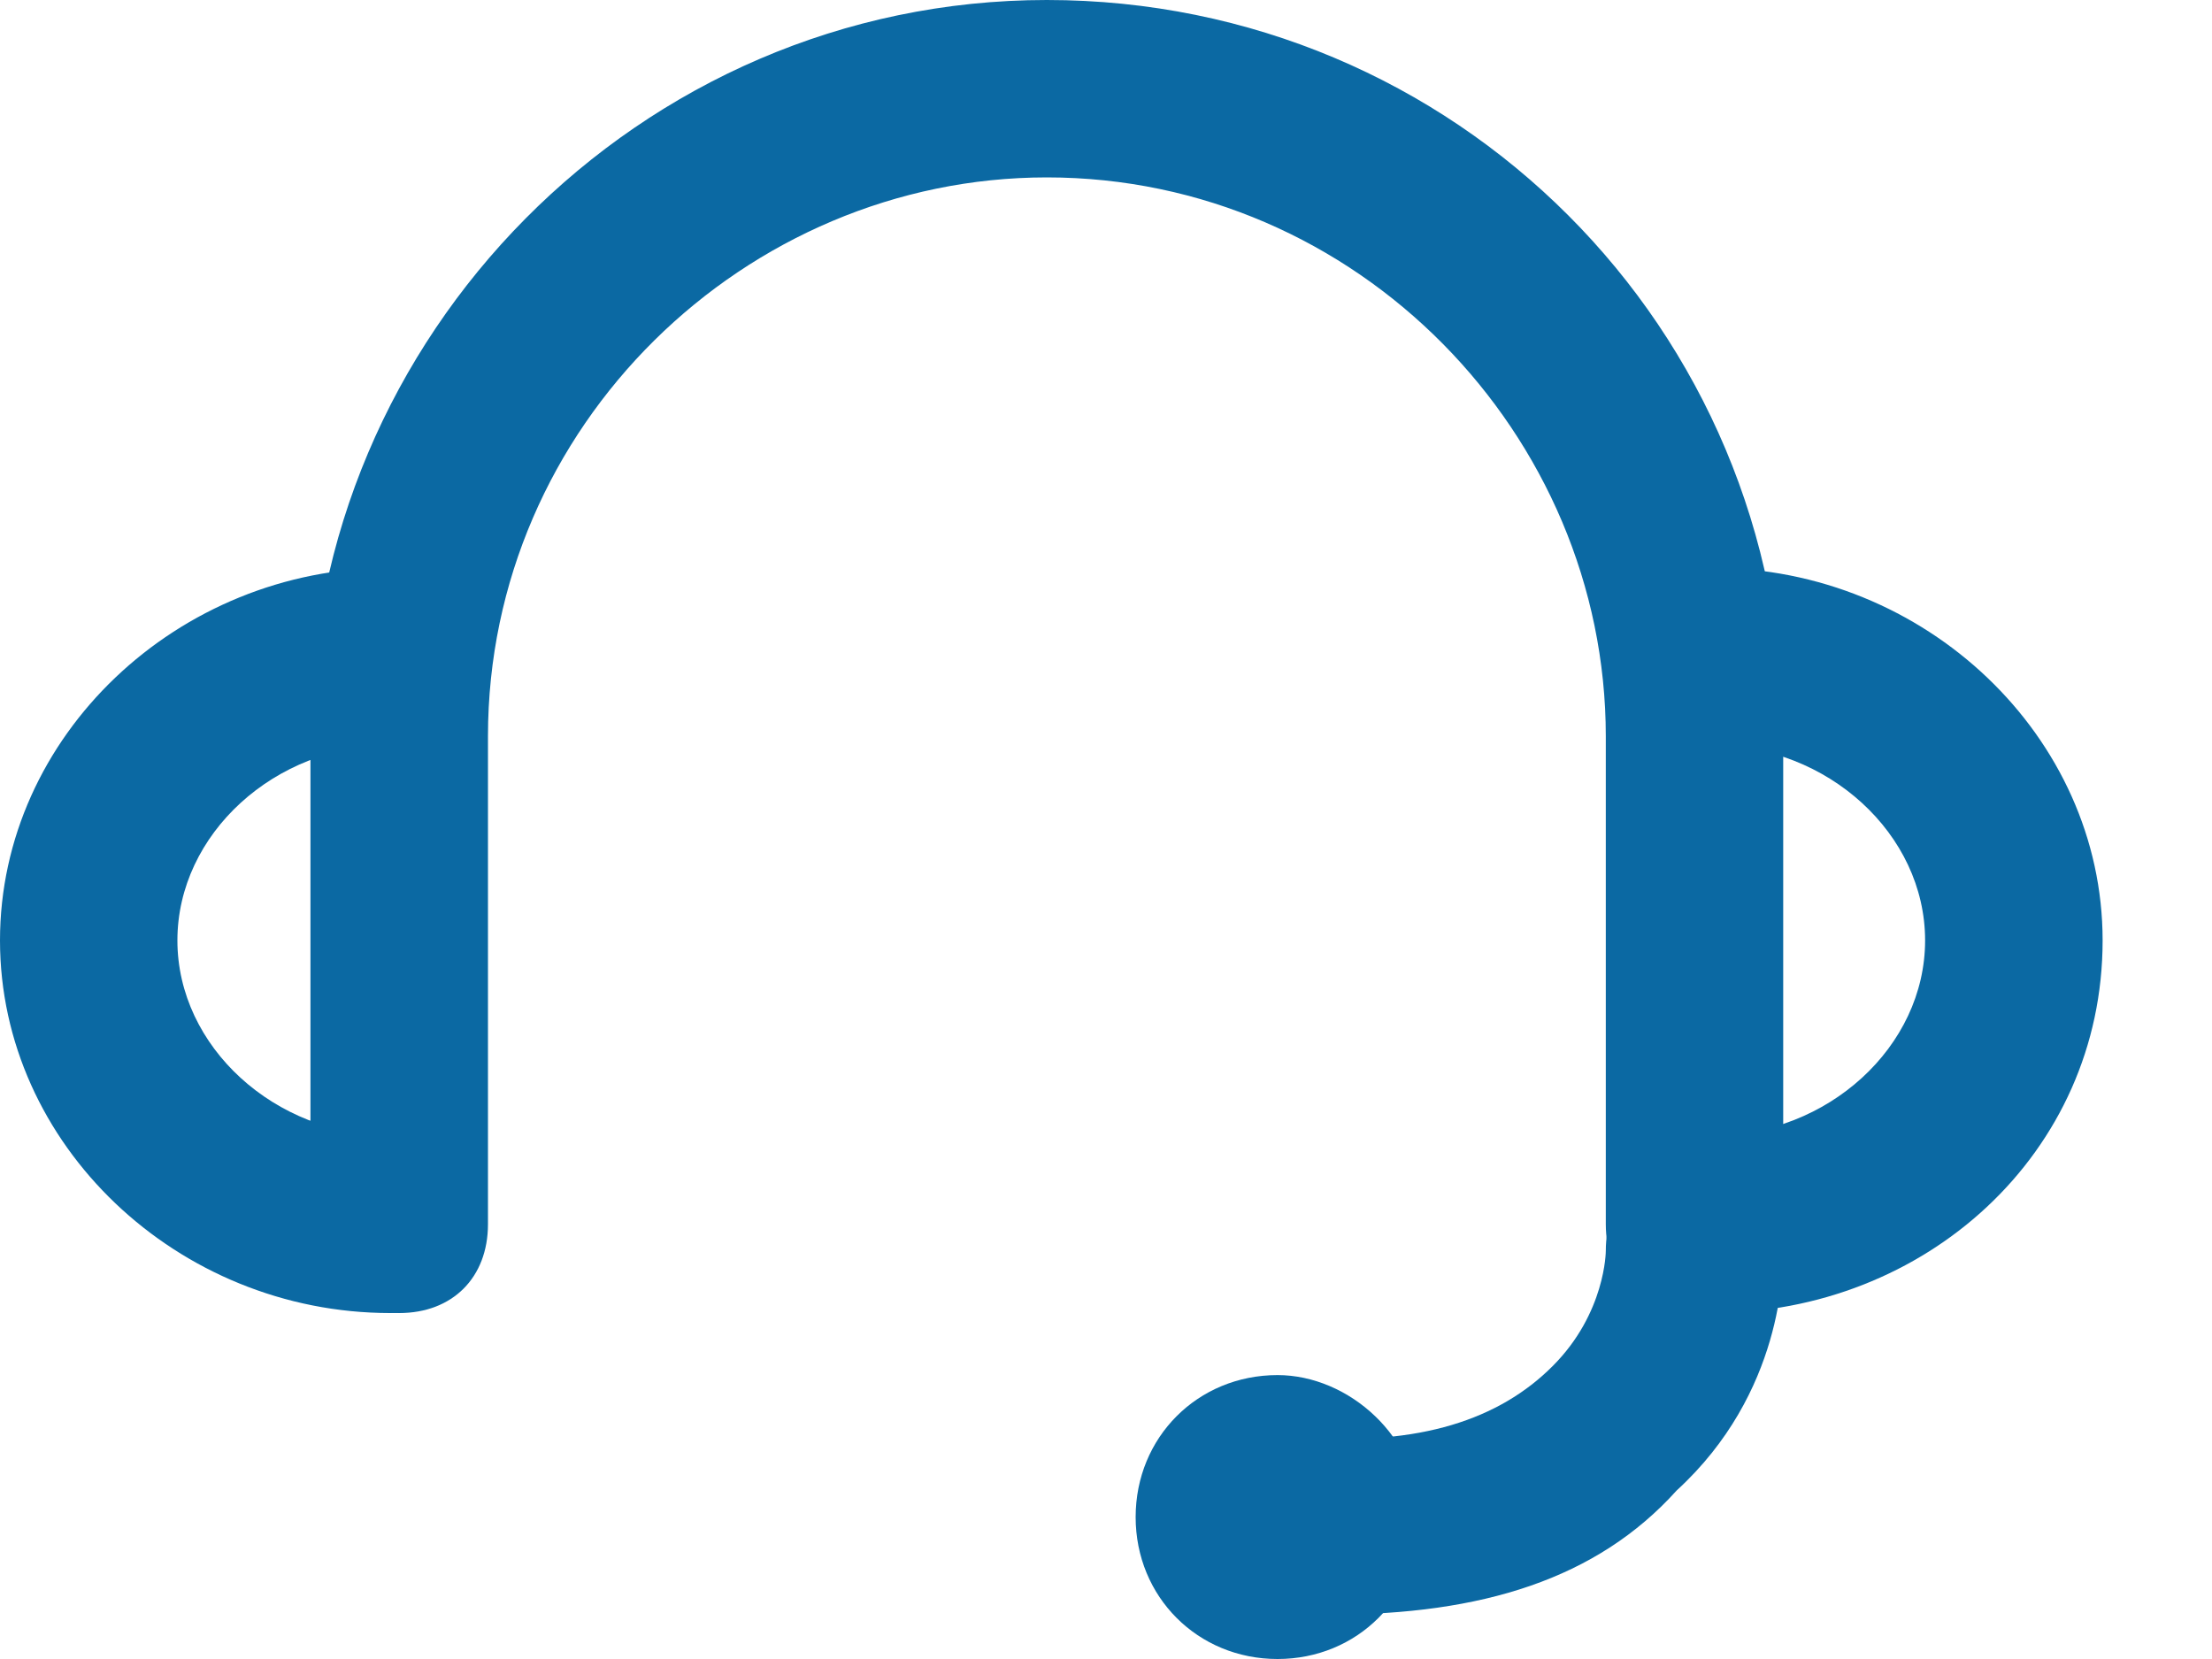 <svg width="20" height="15" viewBox="0 0 20 15" fill="none" xmlns="http://www.w3.org/2000/svg">
<path d="M15.321 11.872C14.839 11.872 14.519 11.551 14.519 11.069V6.658C14.519 3.93 12.273 1.604 9.465 1.604C6.738 1.604 4.412 3.85 4.412 6.658V11.069C4.412 11.551 4.091 11.872 3.61 11.872C3.128 11.872 2.807 11.551 2.807 11.069V6.658C2.807 3.048 5.775 0 9.465 0C13.155 0 16.123 2.968 16.123 6.658V11.069C16.123 11.551 15.802 11.872 15.321 11.872Z" fill="#0B69A3"/>
<path d="M15.481 11.872C15 11.872 14.679 11.551 14.679 11.069C14.679 10.588 15 10.267 15.481 10.267C16.524 10.267 17.406 9.465 17.406 8.503C17.406 7.54 16.524 6.738 15.481 6.738C15 6.738 14.679 6.417 14.679 5.936C14.679 5.454 15 5.134 15.481 5.134C17.406 5.134 19.011 6.658 19.011 8.503C19.011 10.428 17.406 11.872 15.481 11.872Z" fill="#0B69A3"/>
<path d="M3.529 11.872C1.604 11.872 0 10.348 0 8.503C0 6.658 1.604 5.134 3.529 5.134C4.011 5.134 4.332 5.454 4.332 5.936C4.332 6.417 4.011 6.738 3.529 6.738C2.487 6.738 1.604 7.54 1.604 8.503C1.604 9.465 2.487 10.267 3.529 10.267C4.011 10.267 4.332 10.588 4.332 11.069C4.332 11.551 4.011 11.872 3.529 11.872Z" fill="#0B69A3"/>
<path d="M12.032 14.599C11.952 14.599 11.872 14.599 11.791 14.599C11.31 14.599 10.989 14.198 10.989 13.797C10.989 13.396 11.39 12.995 11.791 12.995C12.834 13.075 13.556 12.834 14.037 12.353C14.519 11.872 14.519 11.31 14.519 11.31C14.519 10.829 14.84 10.508 15.321 10.508C15.722 10.508 16.123 10.829 16.123 11.31C16.123 11.471 16.123 12.594 15.16 13.476C14.438 14.278 13.396 14.599 12.032 14.599Z" fill="#0B69A3"/>
<path d="M11.551 12.433C10.829 12.433 10.268 12.995 10.268 13.717C10.268 14.438 10.829 15 11.551 15C12.273 15 12.834 14.438 12.834 13.717C12.834 12.995 12.193 12.433 11.551 12.433Z" fill="#0B69A3"/>
</svg>
